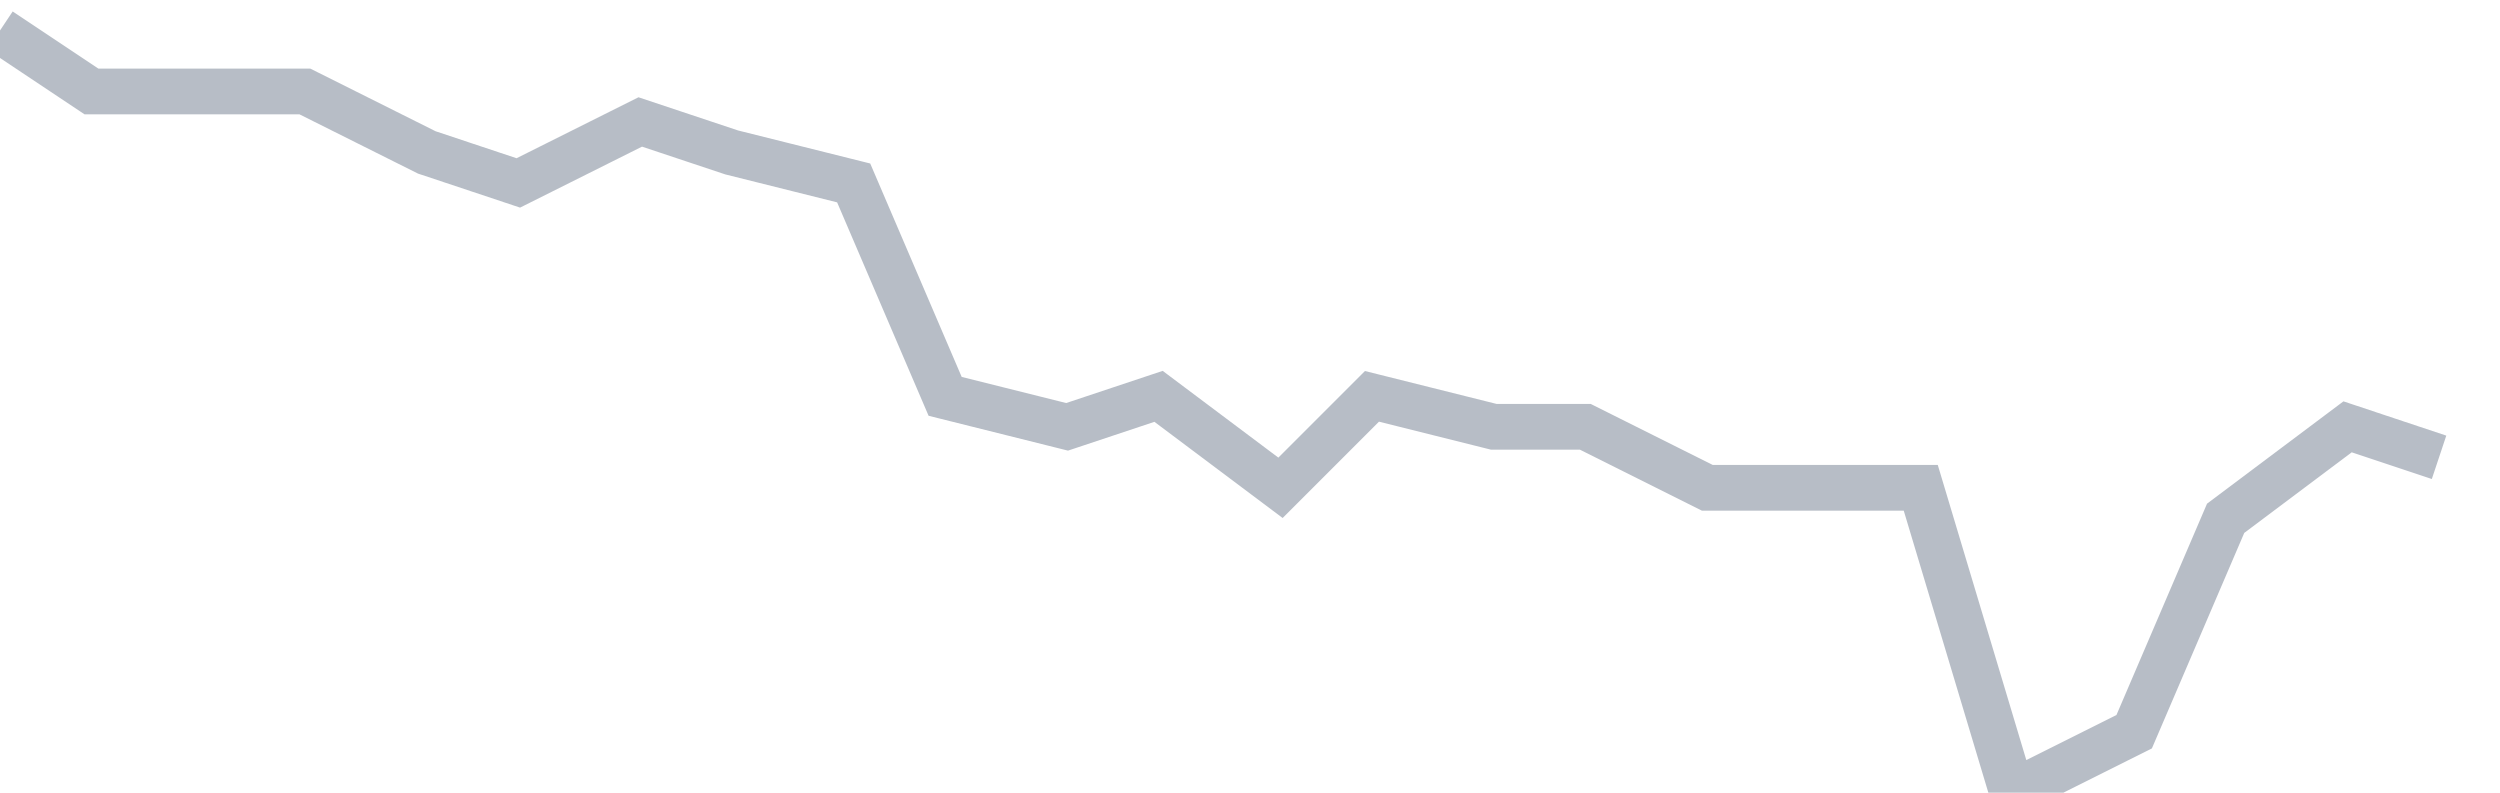 <svg width="82" height="26" fill="none" xmlns="http://www.w3.org/2000/svg"><path d="M0 1l3 2h7l4 2 3 1 4-2 3 1 4 1 3 7 4 1 3-1 4 3 3-3 4 1h3l4 2h7l3 10 4-2 3-7 4-3 3 1" stroke="#B7BDC6" stroke-width="1.5"/></svg>